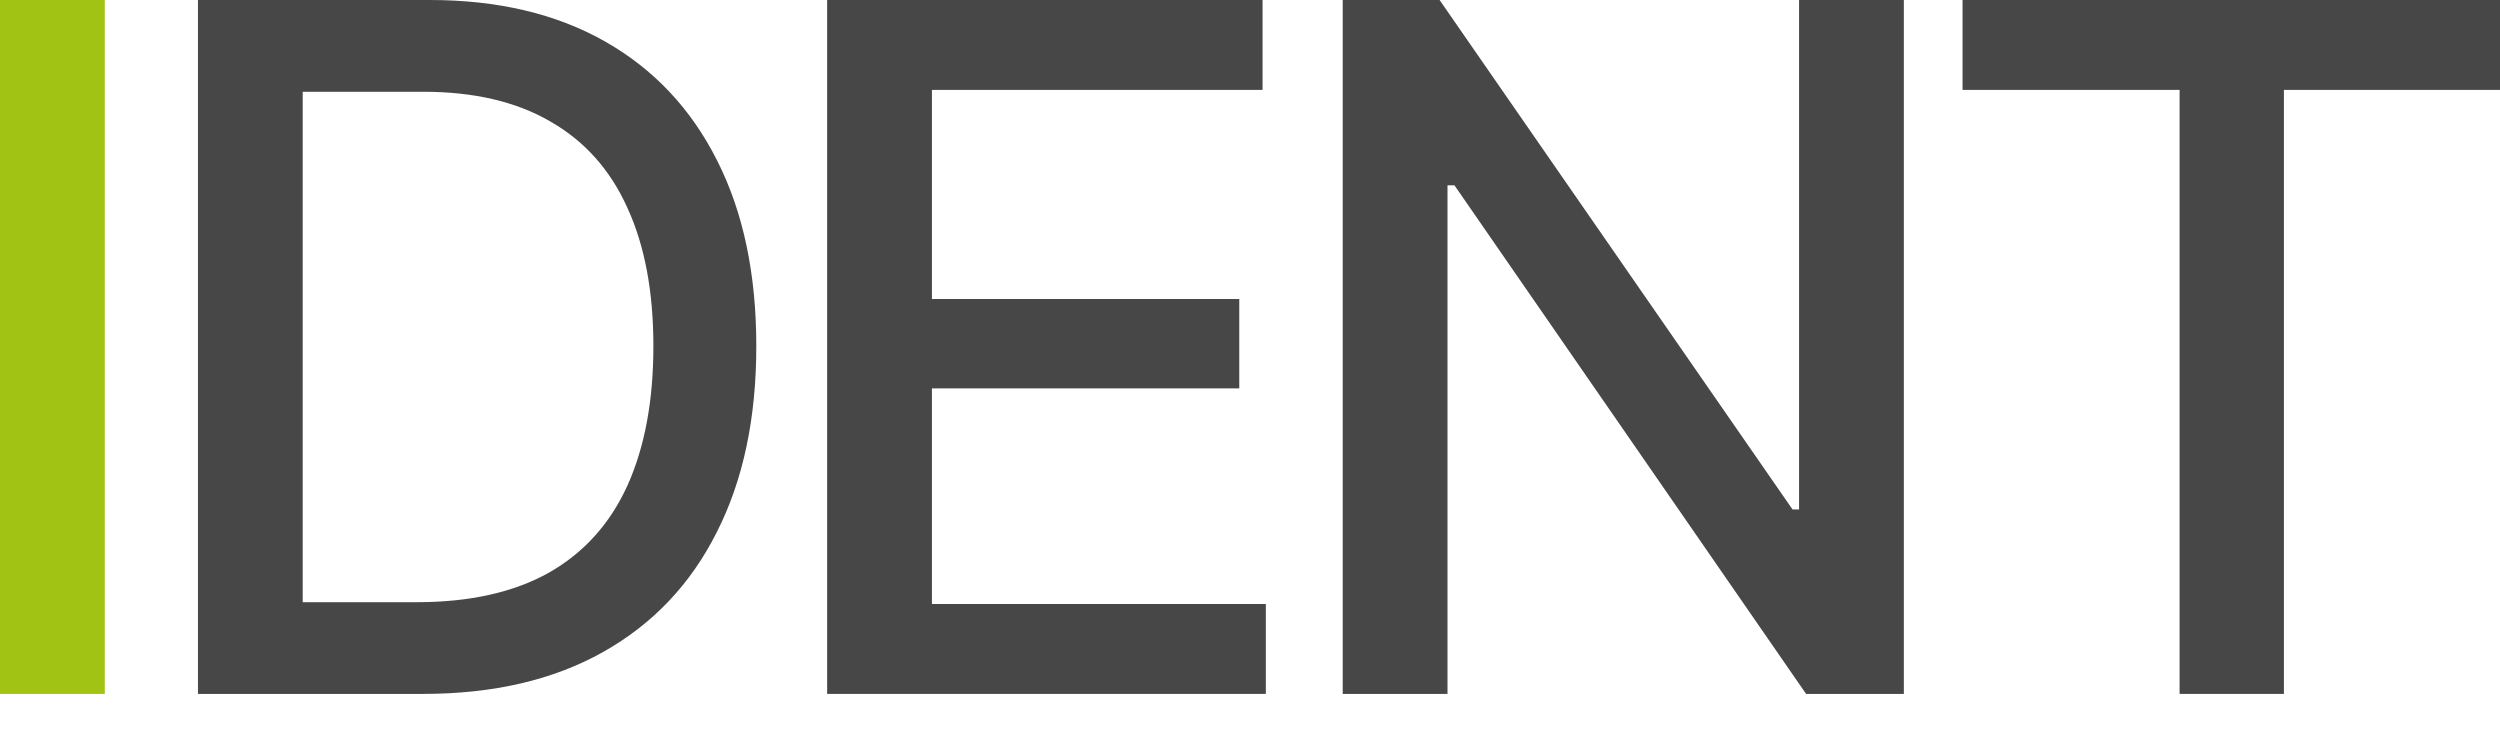 <?xml version="1.0" encoding="UTF-8"?> <svg xmlns="http://www.w3.org/2000/svg" width="48" height="14" viewBox="0 0 48 14" fill="none"><path d="M37.681 1.726V0H48V1.726H43.851V13.323H41.848V1.726H37.681Z" fill="#474747"></path><path d="M36.554 0V13.323H34.677L27.926 3.559H27.792V13.323H25.78V0H27.64L34.417 9.782H34.542V0H36.554Z" fill="#474747"></path><path d="M15.881 13.323V0H24.241V1.726H17.893V5.741H23.794V7.457H17.893V11.597H24.304V13.323H15.881Z" fill="#474747"></path><path d="M8.119 13.323H4.829V11.562H8.003C9.016 11.562 9.86 11.374 10.534 10.998C11.207 10.617 11.711 10.059 12.045 9.326C12.379 8.587 12.545 7.693 12.545 6.644C12.545 5.6 12.379 4.715 12.045 3.988C11.717 3.261 11.225 2.709 10.569 2.334C9.914 1.952 9.1 1.762 8.128 1.762H4.757V0H8.253C9.559 0 10.68 0.265 11.616 0.796C12.551 1.326 13.27 2.089 13.77 3.085C14.271 4.074 14.521 5.261 14.521 6.644C14.521 8.033 14.268 9.225 13.761 10.22C13.261 11.216 12.534 11.982 11.58 12.518C10.626 13.055 9.473 13.323 8.119 13.323ZM5.812 0V13.323H3.801V0H5.812Z" fill="#474747"></path><path d="M2.012 0V13.323H0V0H2.012Z" fill="#A1C414"></path></svg> 